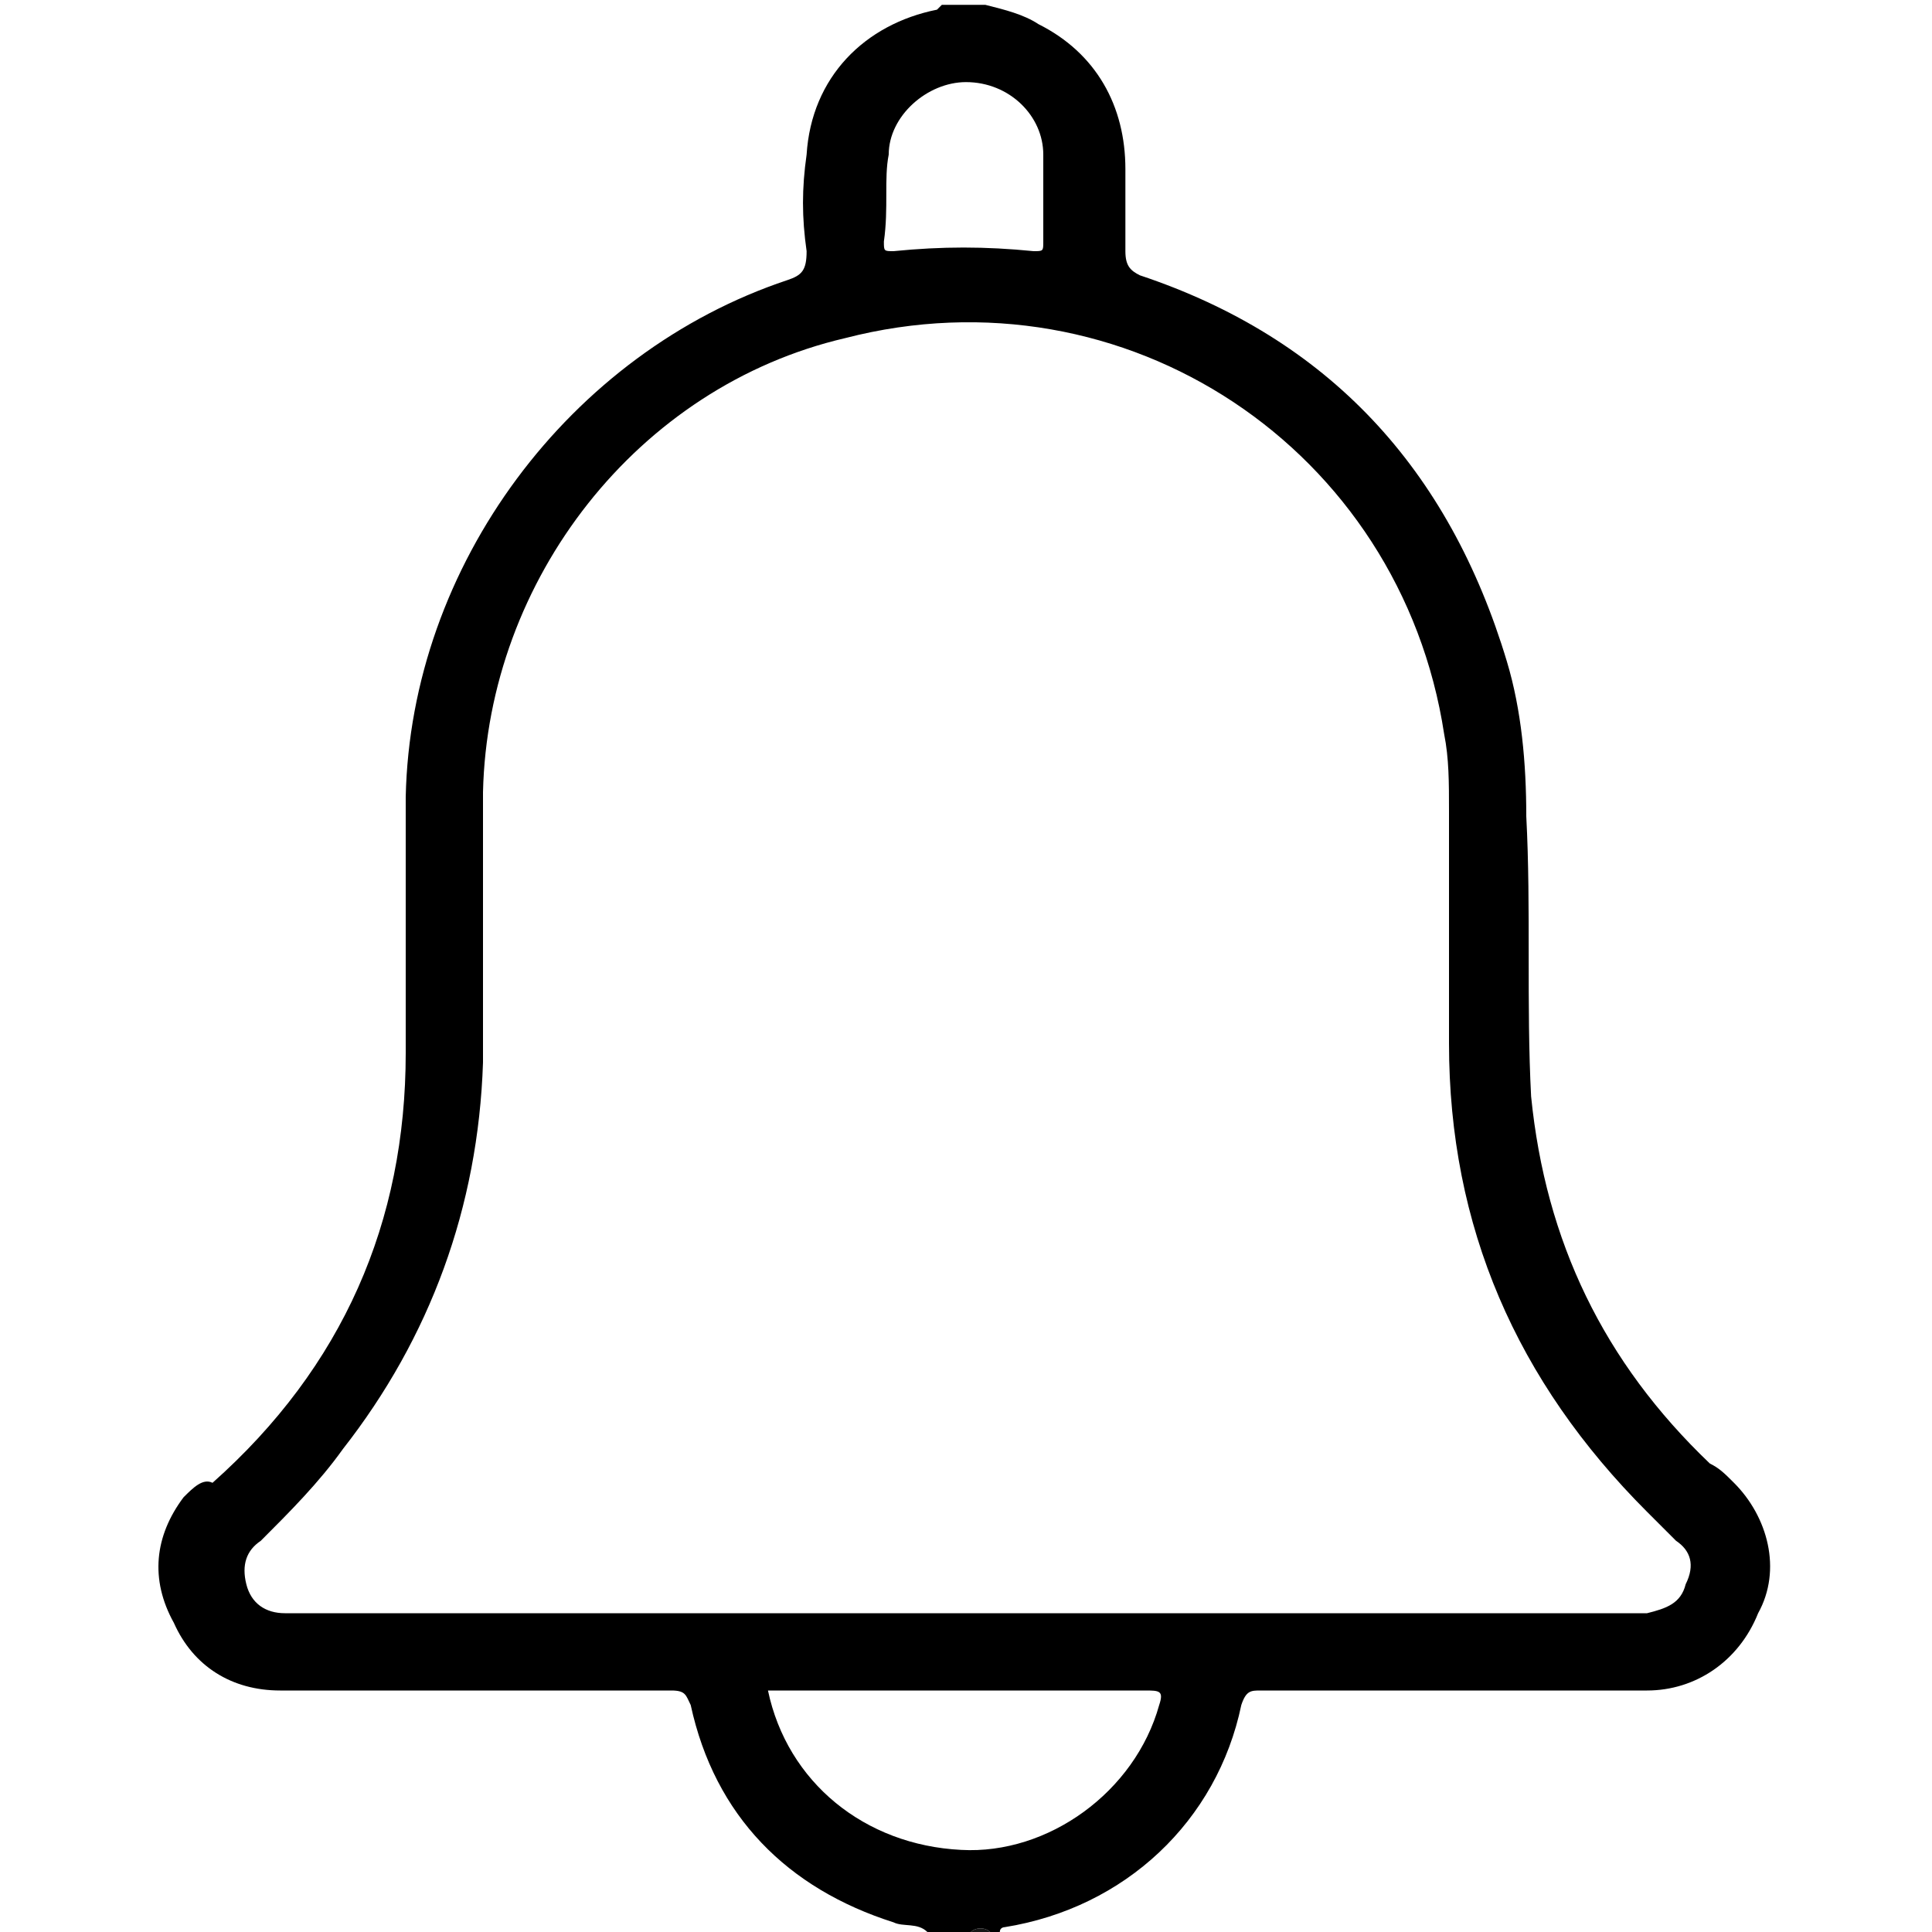 <?xml version="1.0" encoding="utf-8"?>
<!-- Generator: Adobe Illustrator 19.0.1, SVG Export Plug-In . SVG Version: 6.00 Build 0)  -->
<svg version="1.1" id="Layer_1" xmlns="http://www.w3.org/2000/svg" xmlns:xlink="http://www.w3.org/1999/xlink" x="0px" y="0px"
	 viewBox="0 0 40 40" style="enable-background:new 0 0 40 40;" xml:space="preserve">
<g>
	<path style="fill:#161616;" d="M20.1,40c0.1-0.1,0.3-0.1,0.4,0C20.3,40,20.2,40,20.1,40z"/>
	<path d="M35.9,30.7c-0.2-0.2-0.3-0.3-0.5-0.4c-2.2-2.1-3.4-4.6-3.7-7.6c-0.1-1.9,0-3.9-0.1-5.8c0-1.1-0.1-2.2-0.4-3.2
		c-1.2-4-3.7-6.7-7.6-8c-0.2-0.1-0.3-0.2-0.3-0.5c0-0.6,0-1.1,0-1.7c0-1.3-0.6-2.4-1.8-3c-0.3-0.2-0.7-0.3-1.1-0.4
		c-0.3,0-0.6,0-0.9,0c0,0-0.1,0.1-0.1,0.1c-1.5,0.3-2.6,1.4-2.7,3c-0.1,0.7-0.1,1.3,0,2c0,0.4-0.1,0.5-0.4,0.6
		c-4.5,1.5-7.8,5.9-7.9,10.7c0,1.8,0,3.5,0,5.3c0,3.5-1.3,6.5-4,8.9C4.2,30.6,4,30.8,3.8,31c-0.6,0.8-0.7,1.7-0.2,2.6
		C4,34.5,4.8,35,5.8,35c2.7,0,5.4,0,8.1,0c0.3,0,0.3,0.1,0.4,0.3c0.5,2.3,2,3.8,4.2,4.5c0.2,0.1,0.5,0,0.7,0.2c0.3,0,0.6,0,0.9,0
		c0.1-0.1,0.3-0.1,0.4,0c0.1,0,0.2,0,0.2,0c0-0.1,0.1-0.1,0.1-0.1c2.5-0.4,4.4-2.2,4.9-4.6c0.1-0.3,0.2-0.3,0.4-0.3c2.7,0,5.4,0,8,0
		c1,0,1.9-0.6,2.3-1.6C36.9,32.5,36.6,31.4,35.9,30.7z M18.4,3.2c0-0.8,0.8-1.5,1.6-1.5c0.9,0,1.6,0.7,1.6,1.5c0,0.3,0,0.6,0,0.9
		c0,0,0,0,0,0c0,0.3,0,0.6,0,0.9c0,0.2,0,0.2-0.2,0.2c-1-0.1-1.9-0.1-2.9,0c-0.2,0-0.2,0-0.2-0.2C18.4,4.3,18.3,3.7,18.4,3.2z
		 M24,35.3c-0.5,1.8-2.3,3.1-4.1,3c-2-0.1-3.6-1.4-4-3.3c1.5,0,2.9,0,4.3,0c1.2,0,2.3,0,3.5,0C24,35,24.1,35,24,35.3z M34.9,32.8
		c-0.1,0.4-0.4,0.5-0.8,0.6c-0.1,0-0.2,0-0.3,0c-2.8,0-5.5,0-8.3,0c-1.9,0-3.7,0-5.6,0c-4.6,0-9.2,0-13.7,0c-0.1,0-0.2,0-0.3,0
		c-0.4,0-0.7-0.2-0.8-0.6c-0.1-0.4,0-0.7,0.3-0.9C6,31.3,6.6,30.7,7.1,30c1.8-2.3,2.8-5,2.9-8c0-1.9,0-3.7,0-5.6
		c0.1-4.4,3.2-8.4,7.5-9.4c5.8-1.5,11.5,2.3,12.4,8.2c0.1,0.5,0.1,1,0.1,1.6c0,1.6,0,3.2,0,4.8c0,3.8,1.4,7,4.1,9.7
		c0.2,0.2,0.4,0.4,0.6,0.6C35,32.1,35.1,32.4,34.9,32.8z"/>
</g>
</svg>
